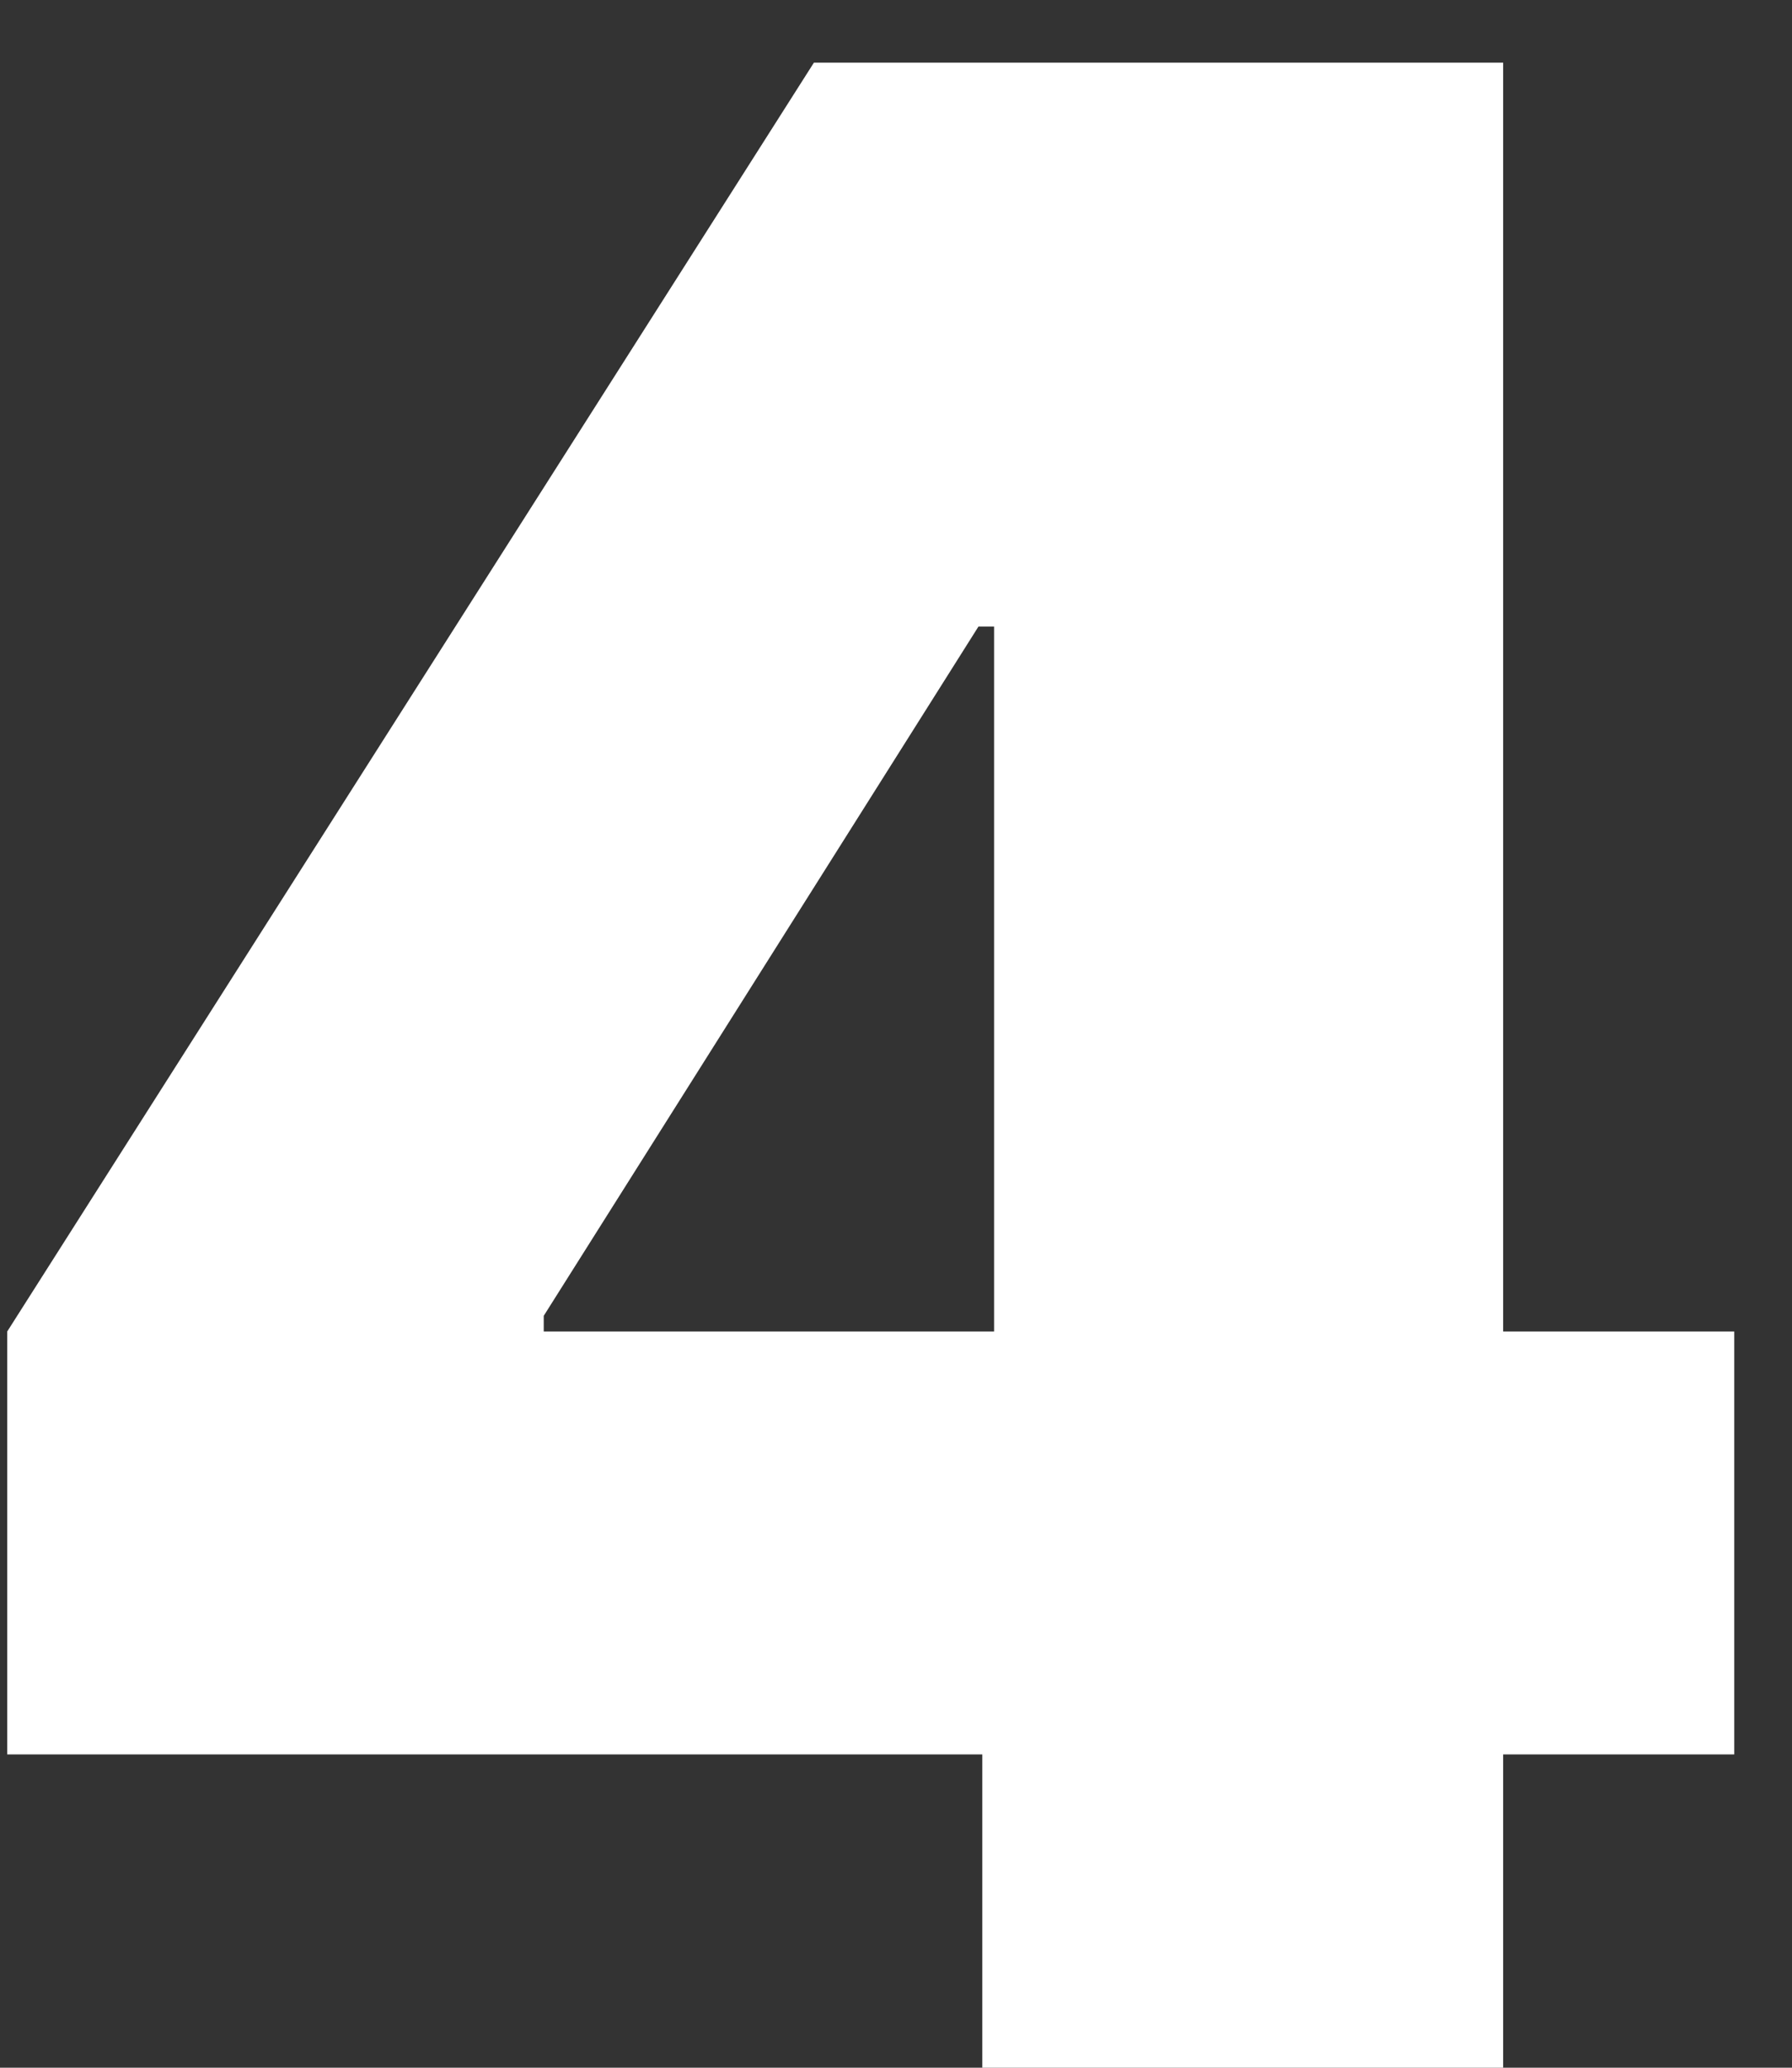 <svg width="26" height="30" viewBox="0 0 26 30" fill="none" xmlns="http://www.w3.org/2000/svg">
<rect x="0" y="0" width="26" height="30" fill="#333333" stroke="none"/>
<path d="M0.105 25.454V19.318L11.809 0.909H17.378V9.091H14.196L7.889 19.091V19.318H25.162V25.454H0.105ZM14.252 30V23.579L14.423 20.909V0.909H21.809V30H14.252Z" fill="white"/>
</svg>
